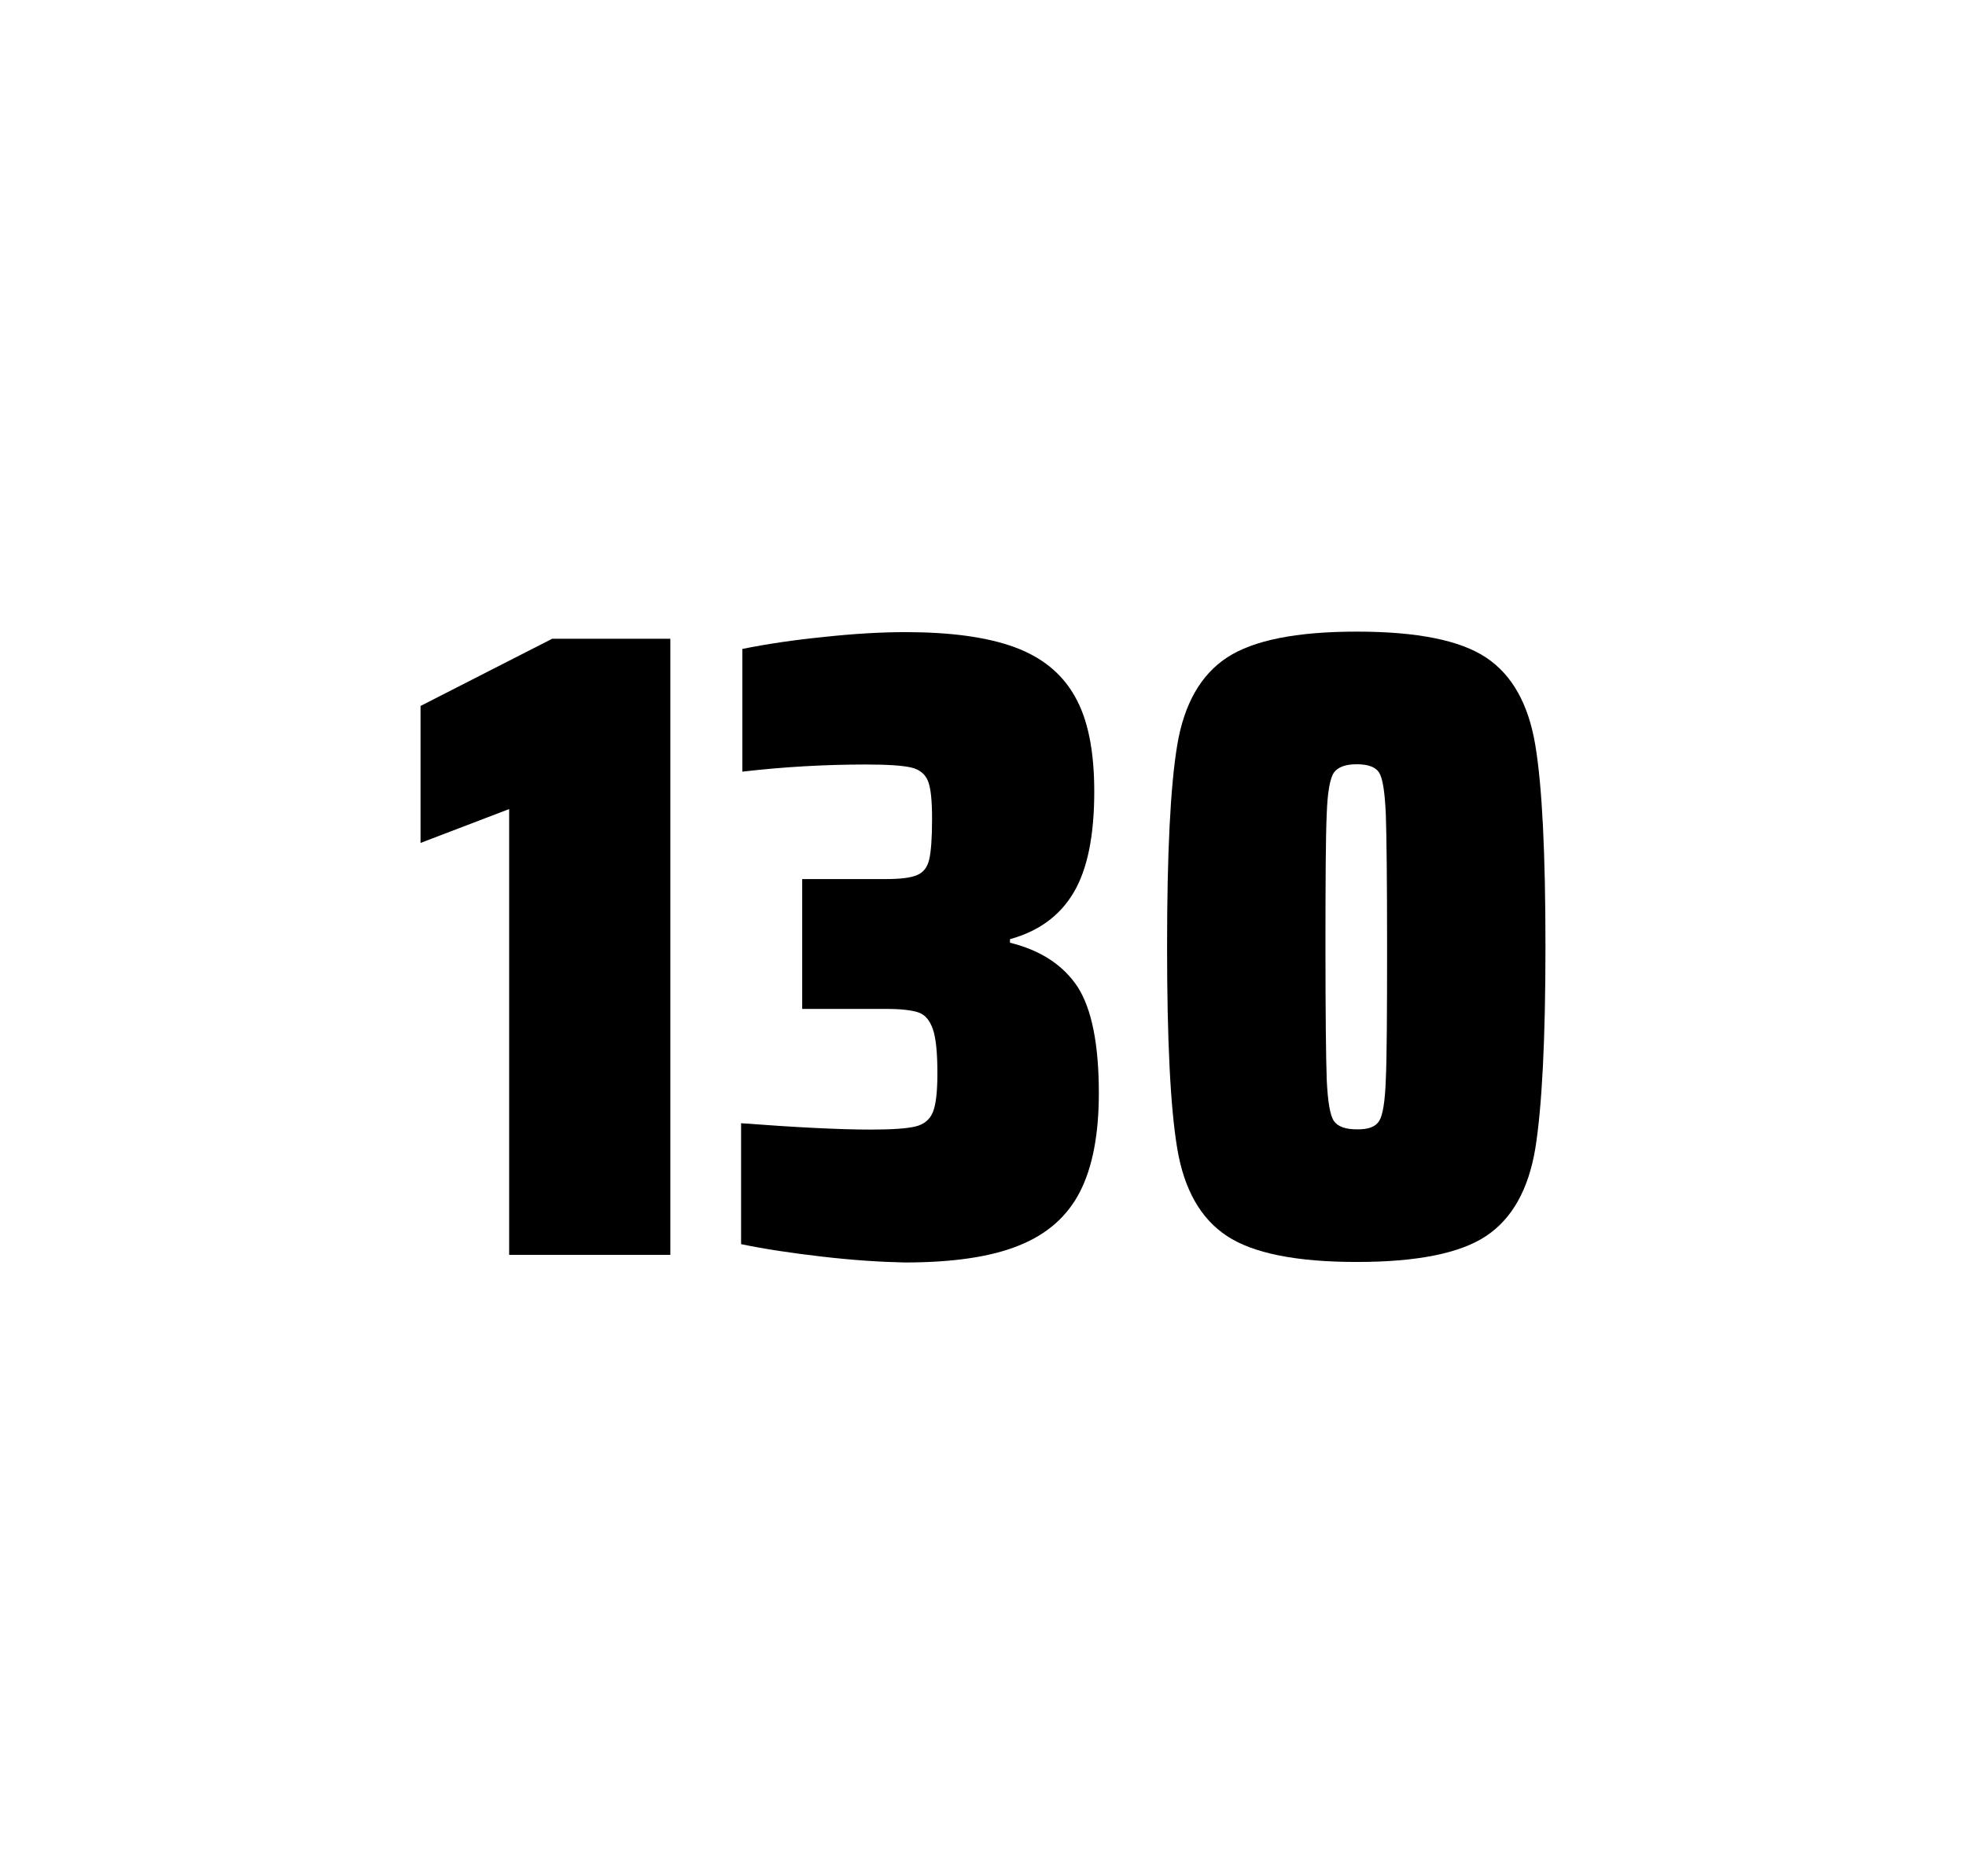 <?xml version="1.0" encoding="utf-8"?>
<svg version="1.1" id="wrapper" x="0px" y="0px" viewBox="0 0 772.1 737" style="enable-background:new 0 0 772.1 737;" xmlns="http://www.w3.org/2000/svg">
  <style type="text/css">
	.st0{fill:none;}
</style>
  <path id="frame" class="st0" d="M 1.5 0 L 770.5 0 C 771.3 0 772 0.7 772 1.5 L 772 735.4 C 772 736.2 771.3 736.9 770.5 736.9 L 1.5 736.9 C 0.7 736.9 0 736.2 0 735.4 L 0 1.5 C 0 0.7 0.7 0 1.5 0 Z"/>
  <g id="numbers"><path id="one" d="M 199.957 492.9 L 199.957 317.8 L 165.157 331.1 L 165.157 277.3 L 216.857 250.9 L 263.257 250.9 L 263.257 492.9 L 199.957 492.9 Z"/><path id="three" d="M 322.845 493.6 C 310.745 492.2 300.145 490.6 291.045 488.7 L 291.045 441.2 C 312.345 442.8 329.345 443.7 342.045 443.7 C 350.245 443.7 356.045 443.3 359.445 442.5 C 362.845 441.7 365.145 439.8 366.345 436.9 C 367.545 434 368.145 428.9 368.145 421.6 C 368.145 413.4 367.545 407.6 366.345 404.2 C 365.145 400.8 363.345 398.6 360.745 397.7 C 358.145 396.8 353.845 396.3 347.745 396.3 L 315.045 396.3 L 315.045 345.3 L 347.745 345.3 C 353.645 345.3 357.745 344.8 360.245 343.7 C 362.745 342.6 364.245 340.6 364.945 337.5 C 365.645 334.5 366.045 329.2 366.045 321.7 C 366.045 314.4 365.545 309.5 364.445 306.8 C 363.345 304.1 361.245 302.3 357.945 301.5 C 354.645 300.7 348.645 300.3 340.045 300.3 C 324.145 300.3 307.945 301.2 291.545 303.1 L 291.545 254.9 C 300.945 253 311.545 251.4 323.545 250.2 C 335.545 248.9 346.145 248.3 355.545 248.3 C 373.145 248.3 387.345 250.2 398.145 254.1 C 408.945 258 416.945 264.4 422.045 273.4 C 427.245 282.4 429.745 294.9 429.745 310.9 C 429.745 328.3 427.045 341.5 421.645 350.6 C 416.245 359.7 407.945 365.8 396.645 368.9 L 396.645 370.3 C 408.845 373.3 417.645 379.2 423.245 387.7 C 428.745 396.3 431.545 410.2 431.545 429.4 C 431.545 445.6 429.045 458.5 424.145 468.1 C 419.245 477.7 411.245 484.8 400.245 489.2 C 389.245 493.7 374.245 495.9 355.245 495.9 C 345.645 495.7 334.945 495 322.845 493.6 Z"/><path id="zero" d="M 481.843 485.5 C 471.543 478.7 465.043 467.3 462.343 451.2 C 459.643 435.1 458.343 408.7 458.343 371.9 C 458.343 335.1 459.643 308.7 462.343 292.6 C 465.043 276.5 471.543 265.1 481.843 258.3 C 492.143 251.5 509.143 248.1 532.843 248.1 C 556.543 248.1 573.443 251.5 583.643 258.3 C 593.843 265.1 600.243 276.5 602.943 292.6 C 605.643 308.7 606.943 335.1 606.943 371.9 C 606.943 408.7 605.543 435.1 602.943 451.2 C 600.243 467.3 593.843 478.7 583.643 485.5 C 573.443 492.3 556.543 495.7 532.843 495.7 C 509.143 495.7 492.143 492.3 481.843 485.5 Z M 541.643 440.3 C 543.043 438.1 543.943 432.7 544.243 424.1 C 544.643 415.5 544.743 398.1 544.743 371.9 C 544.743 345.6 544.543 328.2 544.243 319.7 C 543.843 311.1 543.043 305.8 541.643 303.5 C 540.243 301.3 537.343 300.2 532.843 300.2 C 528.343 300.2 525.443 301.3 523.843 303.5 C 522.343 305.7 521.343 311.1 521.043 319.7 C 520.643 328.3 520.543 345.7 520.543 371.9 C 520.543 398.2 520.743 415.6 521.043 424.1 C 521.443 432.7 522.343 438.1 523.843 440.3 C 525.343 442.5 528.343 443.6 532.843 443.6 C 537.343 443.7 540.243 442.6 541.643 440.3 Z"/></g>
</svg>